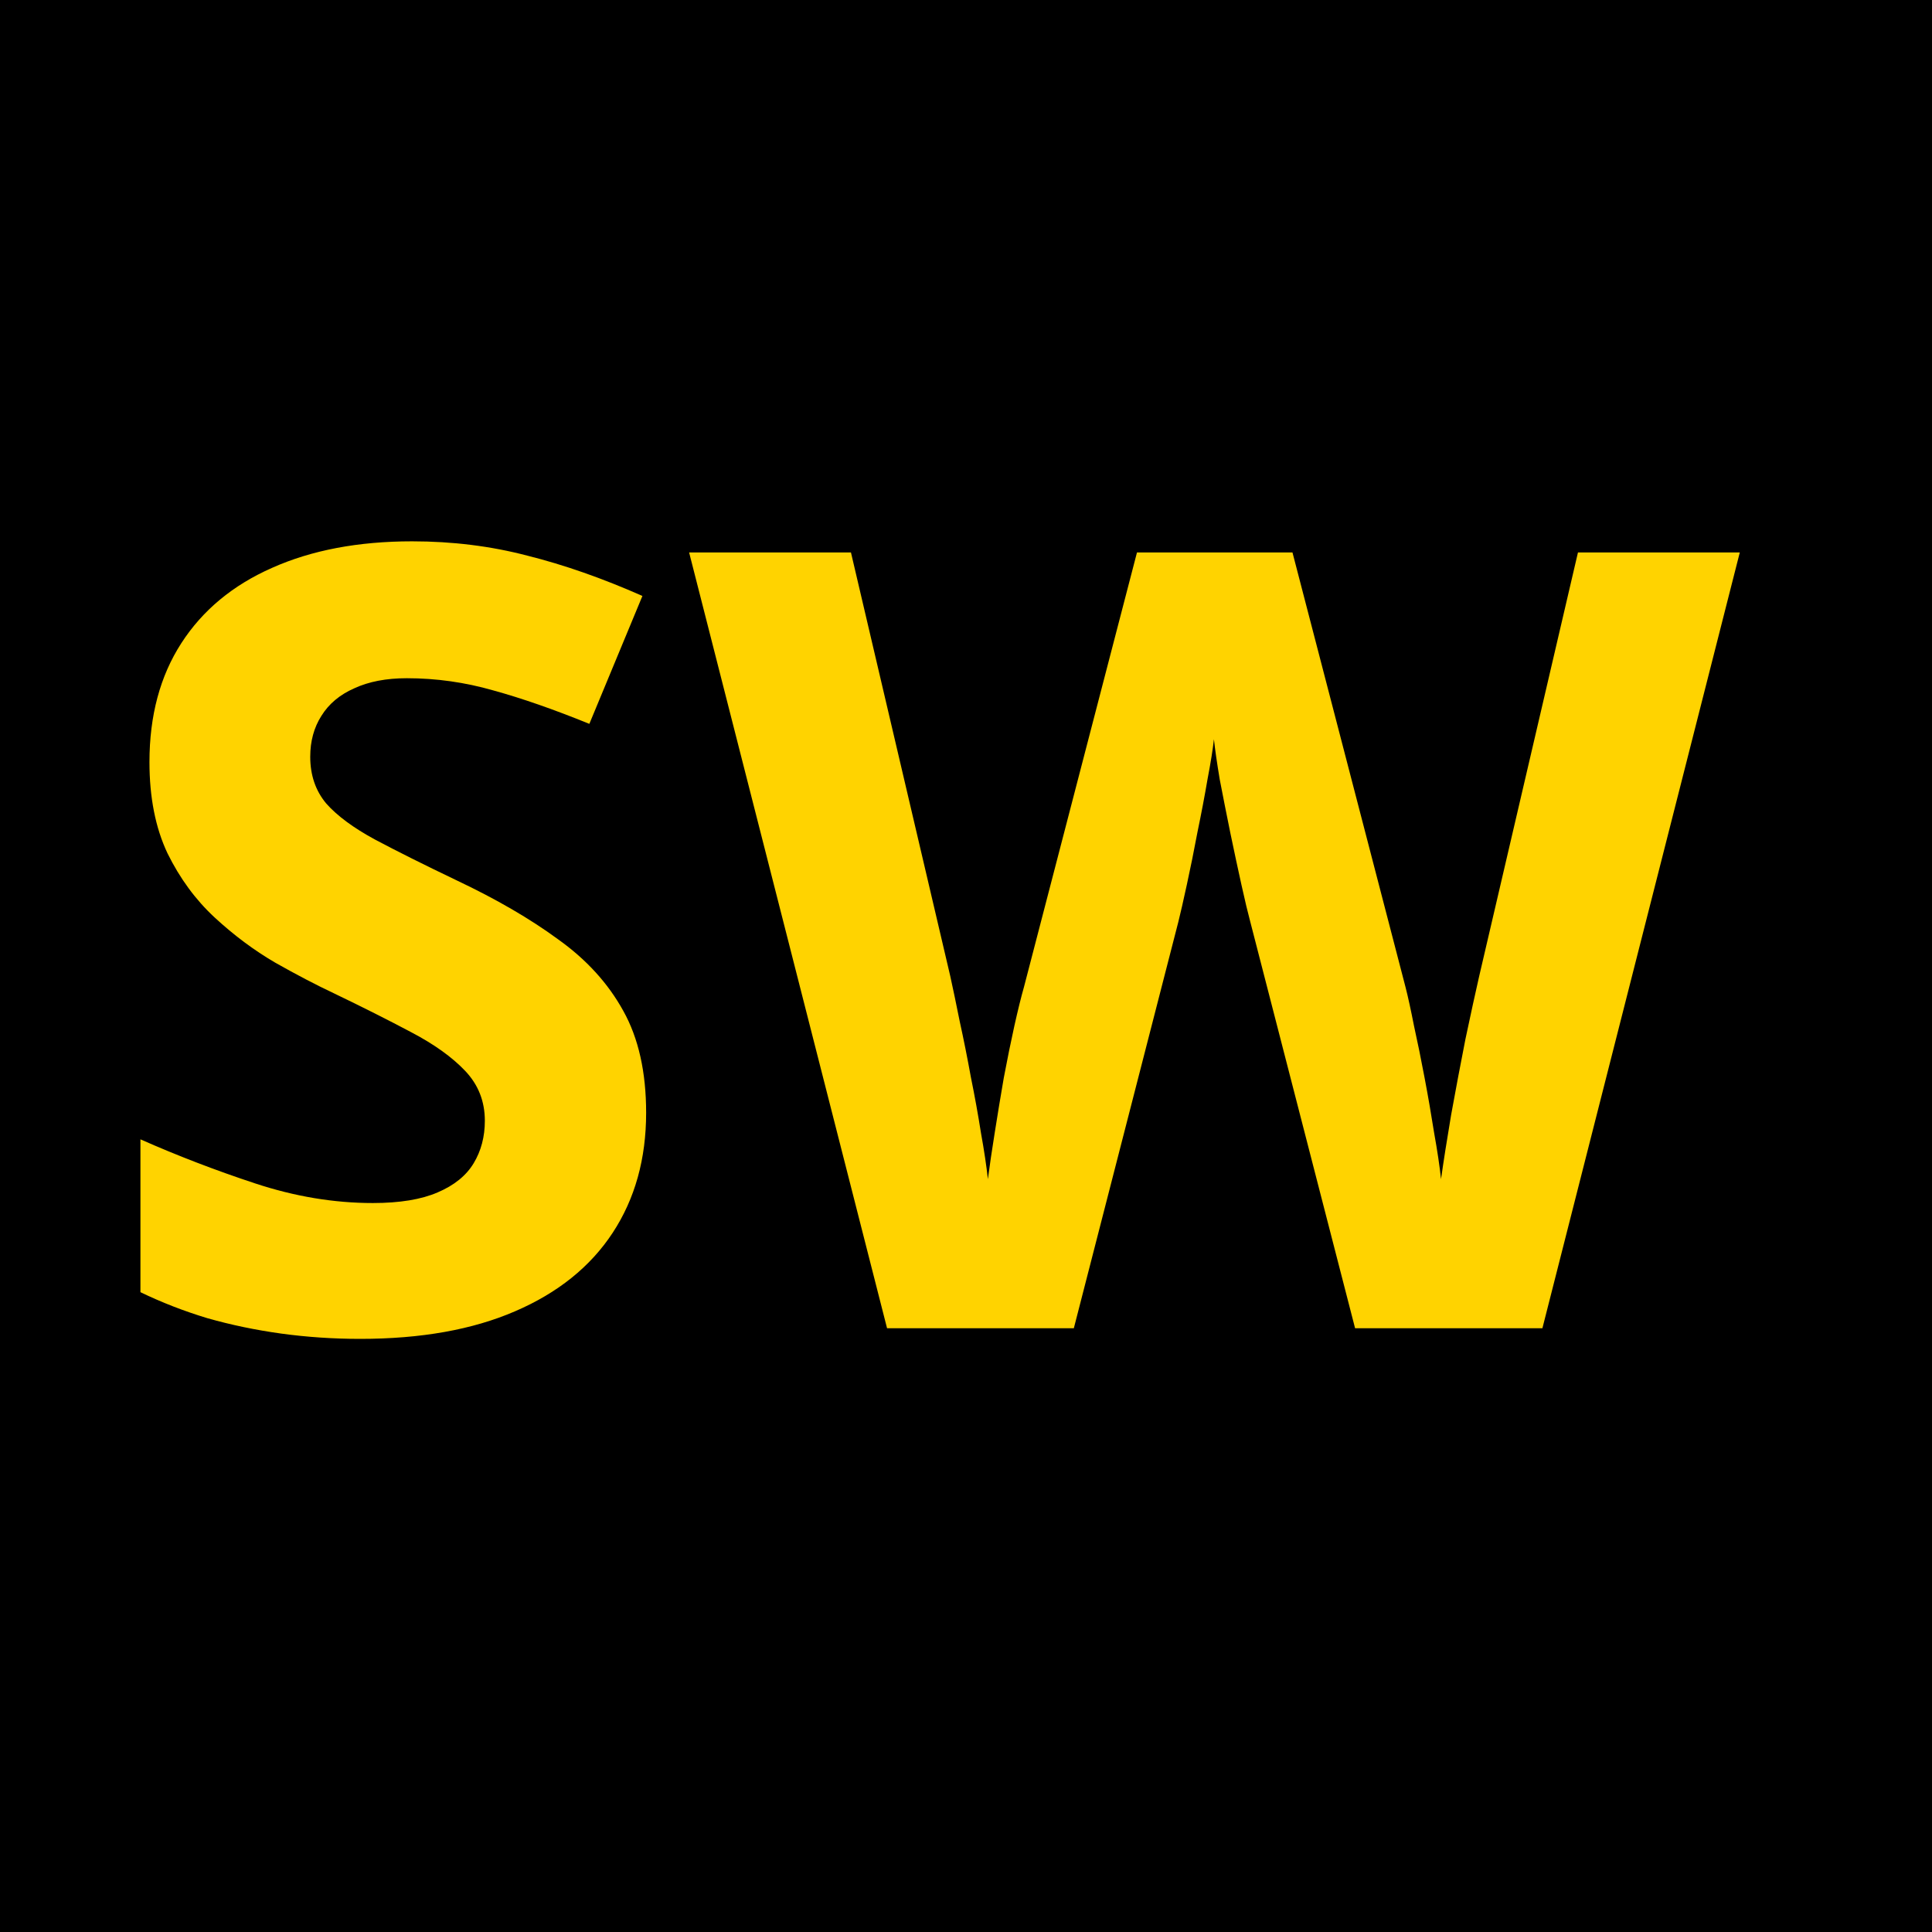 <svg width="64" height="64" viewBox="0 0 64 64" fill="none" xmlns="http://www.w3.org/2000/svg">
<path d="M0 0H64V64H0V0Z" fill="black"/>
<path d="M21.404 36.863C21.404 38.387 21.035 39.711 20.297 40.836C19.559 41.961 18.48 42.828 17.062 43.438C15.656 44.047 13.945 44.352 11.93 44.352C11.039 44.352 10.166 44.293 9.311 44.176C8.467 44.059 7.652 43.889 6.867 43.666C6.094 43.432 5.355 43.145 4.652 42.805V37.742C5.871 38.281 7.137 38.768 8.449 39.201C9.762 39.635 11.062 39.852 12.352 39.852C13.242 39.852 13.957 39.734 14.496 39.5C15.047 39.266 15.445 38.943 15.691 38.533C15.938 38.123 16.061 37.654 16.061 37.127C16.061 36.482 15.844 35.932 15.41 35.475C14.977 35.018 14.379 34.59 13.617 34.191C12.867 33.793 12.018 33.365 11.068 32.908C10.471 32.627 9.82 32.287 9.117 31.889C8.414 31.479 7.746 30.98 7.113 30.395C6.48 29.809 5.959 29.1 5.549 28.268C5.15 27.424 4.951 26.416 4.951 25.244C4.951 23.709 5.303 22.396 6.006 21.307C6.709 20.217 7.711 19.385 9.012 18.811C10.324 18.225 11.871 17.932 13.652 17.932C14.988 17.932 16.26 18.09 17.467 18.406C18.686 18.711 19.957 19.156 21.281 19.742L19.523 23.979C18.34 23.498 17.279 23.129 16.342 22.871C15.404 22.602 14.449 22.467 13.477 22.467C12.797 22.467 12.217 22.578 11.736 22.801C11.256 23.012 10.893 23.316 10.646 23.715C10.4 24.102 10.277 24.553 10.277 25.068C10.277 25.678 10.453 26.193 10.805 26.615C11.168 27.025 11.707 27.424 12.422 27.811C13.148 28.197 14.051 28.648 15.129 29.164C16.441 29.785 17.561 30.436 18.486 31.115C19.424 31.783 20.145 32.574 20.648 33.488C21.152 34.391 21.404 35.516 21.404 36.863ZM57.633 18.301L51.094 44H44.889L41.408 30.5C41.338 30.242 41.244 29.85 41.127 29.322C41.01 28.795 40.887 28.221 40.758 27.6C40.629 26.967 40.512 26.375 40.406 25.824C40.312 25.262 40.248 24.816 40.213 24.488C40.178 24.816 40.107 25.256 40.002 25.807C39.908 26.357 39.797 26.943 39.668 27.564C39.551 28.186 39.434 28.766 39.316 29.305C39.199 29.844 39.105 30.254 39.035 30.535L35.572 44H29.385L22.828 18.301H28.189L31.477 32.328C31.57 32.75 31.676 33.254 31.793 33.84C31.922 34.426 32.045 35.041 32.162 35.685C32.291 36.318 32.402 36.934 32.496 37.531C32.602 38.117 32.678 38.627 32.725 39.06C32.783 38.615 32.859 38.1 32.953 37.514C33.047 36.916 33.147 36.312 33.252 35.703C33.369 35.082 33.486 34.508 33.603 33.98C33.721 33.453 33.826 33.025 33.92 32.697L37.664 18.301H42.815L46.559 32.697C46.641 33.014 46.734 33.441 46.84 33.98C46.957 34.508 47.074 35.082 47.191 35.703C47.309 36.324 47.414 36.934 47.508 37.531C47.613 38.117 47.69 38.627 47.736 39.06C47.818 38.475 47.93 37.766 48.07 36.934C48.223 36.09 48.381 35.252 48.545 34.42C48.721 33.588 48.873 32.891 49.002 32.328L52.272 18.301H57.633Z" fill="#FFD300"/>
</svg>
